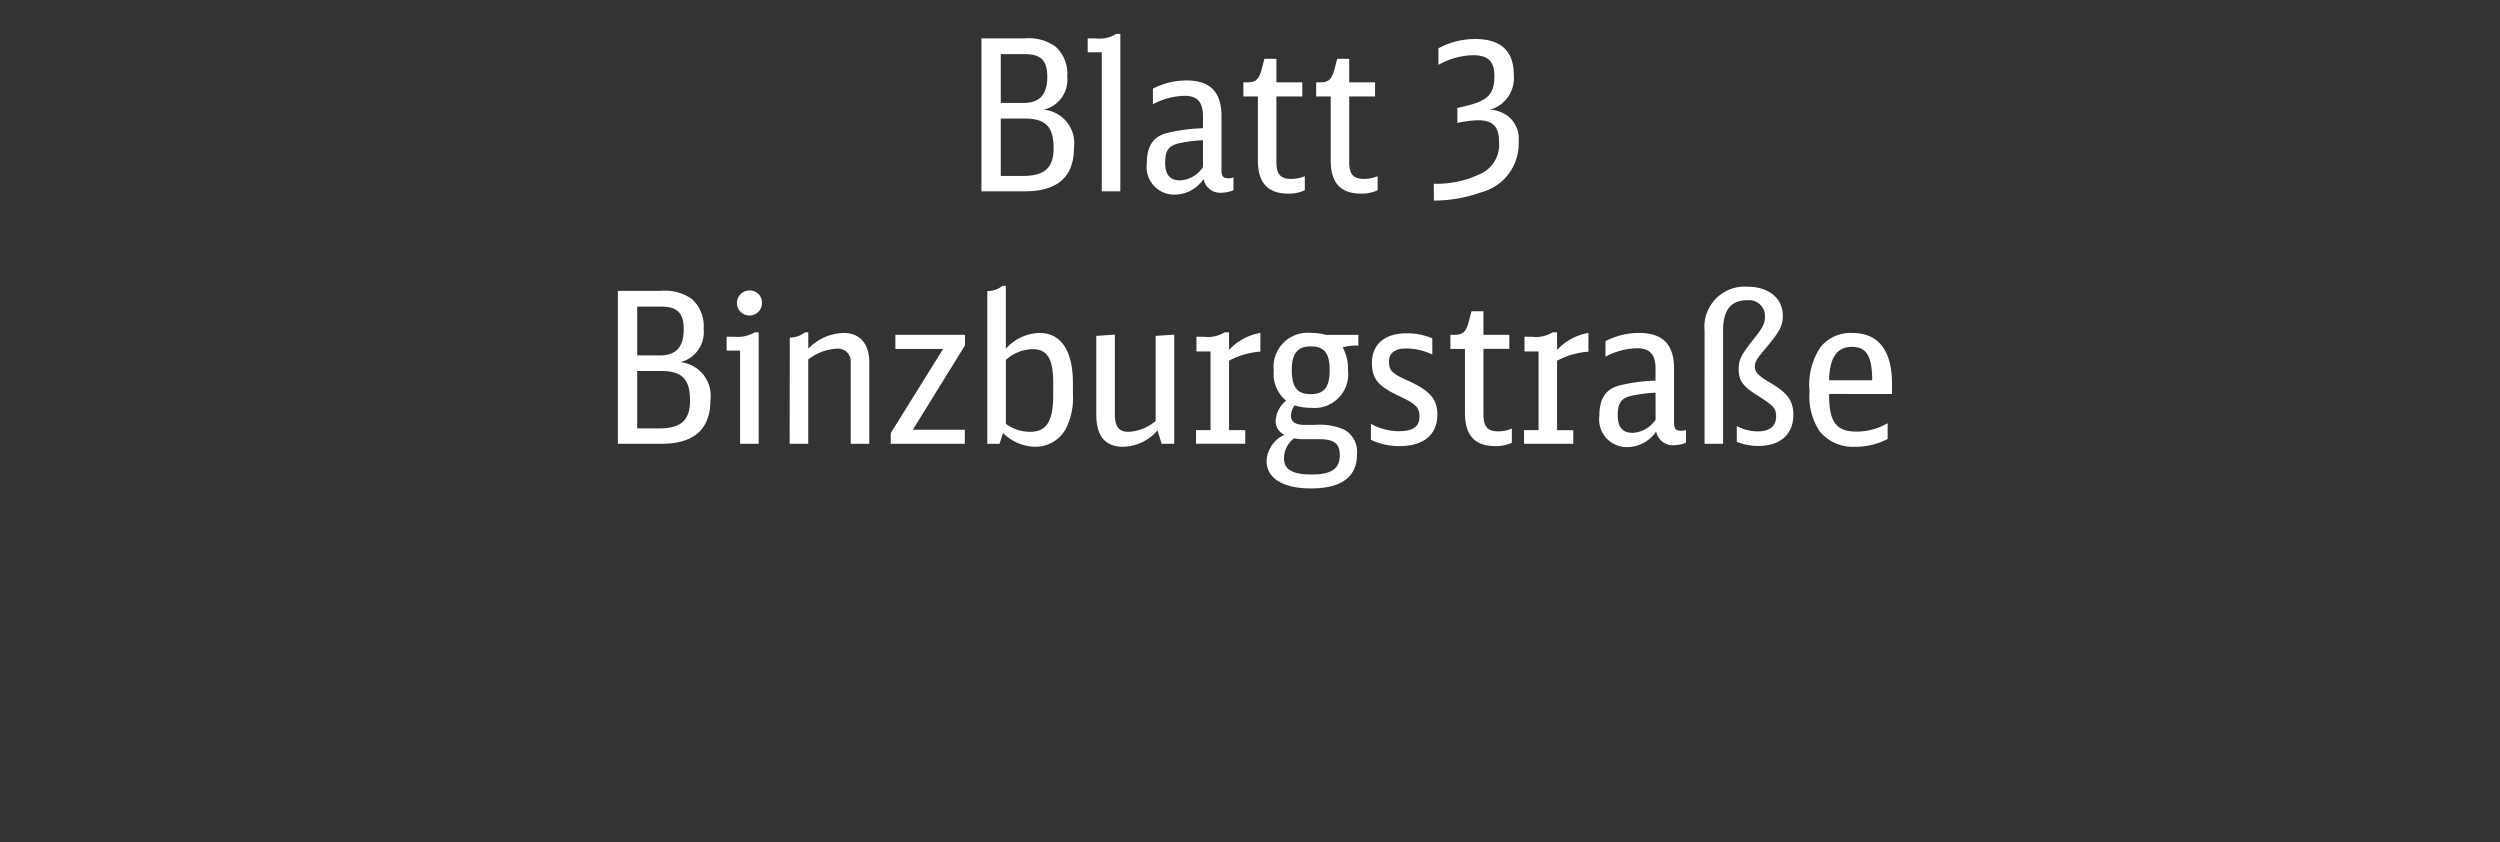 <svg xmlns="http://www.w3.org/2000/svg" width="202" height="68.031" viewBox="0 0 202 68.031">
  <rect x="0" y="0" width="202" height="68.031" fill="#333333" stroke="none"/>
  <g>
    <path d="M79.3,3.1h3.5a3.741,3.741,0,0,1,2.482.662,2.93,2.93,0,0,1,.951,2.4,2.5,2.5,0,0,1-1.886,2.7,2.721,2.721,0,0,1,2.43,3.077c0,2.346-1.325,3.519-3.96,3.519H79.3Zm3.4,5.218c1.309,0,1.921-.68,1.921-2.107,0-1.327-.511-1.836-1.819-1.836H80.862V8.319Zm-.1,5.9c1.8,0,2.532-.645,2.532-2.26,0-1.717-.646-2.38-2.345-2.38H80.862v4.64Z" fill="#fff"/>
    <path d="M89.024,15.459V4.222H87.885V3.1H88.5a2.539,2.539,0,0,0,1.683-.357h.34V15.459Z" fill="#fff"/>
    <path d="M99.665,15.374a2.862,2.862,0,0,1-.986.2,1.364,1.364,0,0,1-1.428-1.106,2.852,2.852,0,0,1-2.294,1.258A2.231,2.231,0,0,1,92.662,13.2c0-1.36.476-2.108,1.546-2.431a13.939,13.939,0,0,1,2.992-.408V9.39c0-1.138-.459-1.648-1.479-1.648a5.712,5.712,0,0,0-2.566.68V7.164a5.906,5.906,0,0,1,2.72-.663c1.9,0,2.821.934,2.821,2.873v4.368c0,.51.136.663.578.663a1.209,1.209,0,0,0,.391-.068ZM97.2,11.328a11.208,11.208,0,0,0-1.954.255c-.833.187-1.1.6-1.1,1.581,0,.952.39,1.411,1.206,1.411A2.367,2.367,0,0,0,97.2,13.5Z" fill="#fff"/>
    <path d="M105.429,15.374a3.091,3.091,0,0,1-1.326.271c-1.666,0-2.465-.866-2.465-2.685V7.793h-1.173V6.654h.306c.7,0,.952-.238,1.172-1.055l.222-.849h.969v1.9h2.091V7.793h-2.091v5.269c0,1.02.323,1.394,1.207,1.394a2.88,2.88,0,0,0,1.088-.221Z" fill="#fff"/>
    <path d="M111.311,15.374a3.1,3.1,0,0,1-1.327.271c-1.666,0-2.464-.866-2.464-2.685V7.793h-1.173V6.654h.305c.7,0,.952-.238,1.173-1.055l.222-.849h.969v1.9h2.09V7.793h-2.09v5.269c0,1.02.323,1.394,1.207,1.394a2.88,2.88,0,0,0,1.088-.221Z" fill="#fff"/>
    <path d="M115.85,14.846a8.122,8.122,0,0,0,3.621-.73,2.6,2.6,0,0,0,1.648-2.7c0-1.19-.51-1.7-1.682-1.7a8.634,8.634,0,0,0-1.683.221V8.727l.493-.119c1.938-.425,2.5-.969,2.5-2.465,0-1.189-.51-1.682-1.733-1.682a5.959,5.959,0,0,0-2.788.782V3.9a6.248,6.248,0,0,1,2.958-.748c2.09,0,3.128.969,3.128,2.89a2.647,2.647,0,0,1-1.921,2.821,2.606,2.606,0,0,1,1.5.561,2.3,2.3,0,0,1,.816,1.989,4.065,4.065,0,0,1-3.043,4.131,11.309,11.309,0,0,1-3.807.663Z" fill="#fff"/>
    <path d="M49.922,23.5h3.5a3.741,3.741,0,0,1,2.482.662,2.929,2.929,0,0,1,.951,2.4,2.5,2.5,0,0,1-1.886,2.7A2.722,2.722,0,0,1,57.4,32.34c0,2.346-1.325,3.519-3.96,3.519H49.922Zm3.4,5.217c1.309,0,1.921-.679,1.921-2.107,0-1.326-.511-1.836-1.819-1.836H51.486v3.943Zm-.1,5.9c1.8,0,2.532-.646,2.532-2.261,0-1.717-.646-2.38-2.345-2.38H51.486v4.641Z" fill="#fff"/>
    <path d="M59.8,35.859v-7.53H58.713V27.207h.578a2.8,2.8,0,0,0,1.7-.357H61.3v9.009ZM61.569,24.47a1.012,1.012,0,1,1-1-1A.978.978,0,0,1,61.569,24.47Z" fill="#fff"/>
    <path d="M63.813,27.275a1.919,1.919,0,0,0,1.224-.425h.272v1.325A4.129,4.129,0,0,1,68.147,26.9c1.326,0,2.091.867,2.091,2.38v6.578h-1.5V29.315a1.026,1.026,0,0,0-1.121-1.14,4.092,4.092,0,0,0-2.312.868v6.816h-1.5Z" fill="#fff"/>
    <path d="M71.972,34.992l4.233-6.8H72.346V27.054h5.627v.85L73.757,34.72h4.2v1.139H71.972Z" fill="#fff"/>
    <path d="M79.775,23.518A1.9,1.9,0,0,0,81,23.093h.272v5.082a3.778,3.778,0,0,1,2.72-1.274c1.734,0,2.7,1.444,2.7,4.028v.918a5.491,5.491,0,0,1-.577,2.805,2.787,2.787,0,0,1-2.5,1.445,3.766,3.766,0,0,1-2.567-1.105l-.289.867h-.986Zm1.5,10.726a3.272,3.272,0,0,0,1.955.646c1.326,0,1.87-.849,1.87-2.958v-1c0-1.937-.476-2.719-1.666-2.719a3.3,3.3,0,0,0-2.159.867Z" fill="#fff"/>
    <path d="M93.528,34.771A3.781,3.781,0,0,1,90.757,36.1c-1.462,0-2.176-.867-2.176-2.6V27.139l1.5-.1v6.426c0,1.019.323,1.427,1.122,1.427a3.632,3.632,0,0,0,2.176-.884V27.139l1.5-.1v8.822h-1.02Z" fill="#fff"/>
    <path d="M96.639,34.755h1.173V28.4H96.673v-1.19h.595a2.6,2.6,0,0,0,1.683-.357h.357v1.428A4.4,4.4,0,0,1,101.84,26.9v1.513a6.217,6.217,0,0,0-2.532.731v5.61h1.309v1.1H96.639Z" fill="#fff"/>
    <path d="M109.526,27.921a3.254,3.254,0,0,0-1.037.153,3.4,3.4,0,0,1,.426,1.8,2.732,2.732,0,0,1-2.992,3.077,4.091,4.091,0,0,1-1.309-.2,1.4,1.4,0,0,0-.305.815c0,.527.356.765,1.138.765h.816a4.852,4.852,0,0,1,2.363.391,2.056,2.056,0,0,1,1.02,1.989c0,1.819-1.258,2.754-3.706,2.754-2.278,0-3.6-.816-3.6-2.227a2.424,2.424,0,0,1,1.445-2.107,1.2,1.2,0,0,1-.714-1.123,2.21,2.21,0,0,1,.85-1.631,2.79,2.79,0,0,1-1-2.431,2.756,2.756,0,0,1,3.06-3.043,4.145,4.145,0,0,1,1.156.153h2.618v.867Zm-4.164,7.564a3.684,3.684,0,0,1-.8-.068,2.049,2.049,0,0,0-.816,1.631c0,.885.7,1.292,2.21,1.292,1.632,0,2.3-.459,2.3-1.58,0-.918-.477-1.275-1.649-1.275Zm-.986-5.593c0,1.395.442,1.955,1.53,1.955s1.53-.56,1.53-1.937-.425-1.921-1.53-1.921C104.835,27.989,104.376,28.567,104.376,29.892Z" fill="#fff"/>
    <path d="M110.768,34.244a4.606,4.606,0,0,0,2.294.595c1.123,0,1.632-.374,1.632-1.19,0-.714-.271-1-1.615-1.632-1.733-.815-2.226-1.411-2.226-2.685,0-1.513,1.037-2.4,2.788-2.4a5.159,5.159,0,0,1,2.09.407v1.31a4.9,4.9,0,0,0-2.074-.493c-.934,0-1.428.356-1.428,1.054,0,.731.239.968,1.531,1.546,1.767.8,2.38,1.5,2.38,2.738,0,1.614-1.106,2.549-3.027,2.549a5.269,5.269,0,0,1-2.345-.51Z" fill="#fff"/>
    <path d="M122.157,35.774a3.092,3.092,0,0,1-1.326.272c-1.665,0-2.464-.867-2.464-2.686V28.193h-1.173V27.054h.306c.7,0,.952-.238,1.173-1.054l.221-.85h.968v1.9h2.091v1.139h-2.091v5.27c0,1.019.324,1.393,1.207,1.393a2.866,2.866,0,0,0,1.088-.221Z" fill="#fff"/>
    <path d="M123.144,34.755h1.172V28.4h-1.138v-1.19h.594a2.6,2.6,0,0,0,1.683-.357h.357v1.428a4.4,4.4,0,0,1,2.533-1.377v1.513a6.218,6.218,0,0,0-2.533.731v5.61h1.309v1.1h-3.977Z" fill="#fff"/>
    <path d="M136.232,35.774a2.834,2.834,0,0,1-.985.2,1.365,1.365,0,0,1-1.429-1.105,2.851,2.851,0,0,1-2.294,1.257,2.231,2.231,0,0,1-2.295-2.532c0-1.36.476-2.107,1.547-2.43a13.913,13.913,0,0,1,2.992-.409v-.968c0-1.139-.459-1.649-1.479-1.649a5.712,5.712,0,0,0-2.566.68V27.564a5.917,5.917,0,0,1,2.719-.663c1.9,0,2.822.935,2.822,2.873v4.368c0,.51.135.663.578.663a1.177,1.177,0,0,0,.39-.068Zm-2.464-4.046a11.361,11.361,0,0,0-1.955.255c-.833.188-1.1.6-1.1,1.581,0,.952.391,1.411,1.207,1.411a2.367,2.367,0,0,0,1.853-1.071Z" fill="#fff"/>
    <path d="M137.729,26.7a3.245,3.245,0,0,1,3.451-3.535c1.733,0,2.872.934,2.872,2.345,0,.8-.238,1.258-1.343,2.583-.781.918-.918,1.157-.918,1.531,0,.441.255.714,1.225,1.292,1.444.849,1.886,1.478,1.886,2.617,0,1.547-1.054,2.5-2.8,2.5a4.324,4.324,0,0,1-1.769-.34V34.431a3.728,3.728,0,0,0,1.717.425c.935,0,1.462-.425,1.462-1.207,0-.629-.187-.85-1.36-1.6-1.342-.833-1.666-1.274-1.666-2.226,0-.748.187-1.122,1.122-2.312.85-1.071,1-1.36,1-1.938a1.278,1.278,0,0,0-1.461-1.309c-1.292,0-1.921.8-1.921,2.431v9.162h-1.5Z" fill="#fff"/>
    <path d="M147.793,31.831c-.018,2.26.561,3.042,2.227,3.042a4.954,4.954,0,0,0,2.5-.68v1.275a5.494,5.494,0,0,1-2.568.629,3.482,3.482,0,0,1-2.923-1.241,5.1,5.1,0,0,1-.816-3.229,5.411,5.411,0,0,1,.9-3.6,3.113,3.113,0,0,1,2.55-1.122c2.124,0,3.212,1.411,3.212,4.131v.8Zm3.484-1.106c-.016-1.971-.475-2.7-1.631-2.7-1.224,0-1.819.866-1.853,2.7Z" fill="#fff"/>
  </g>
</svg>
